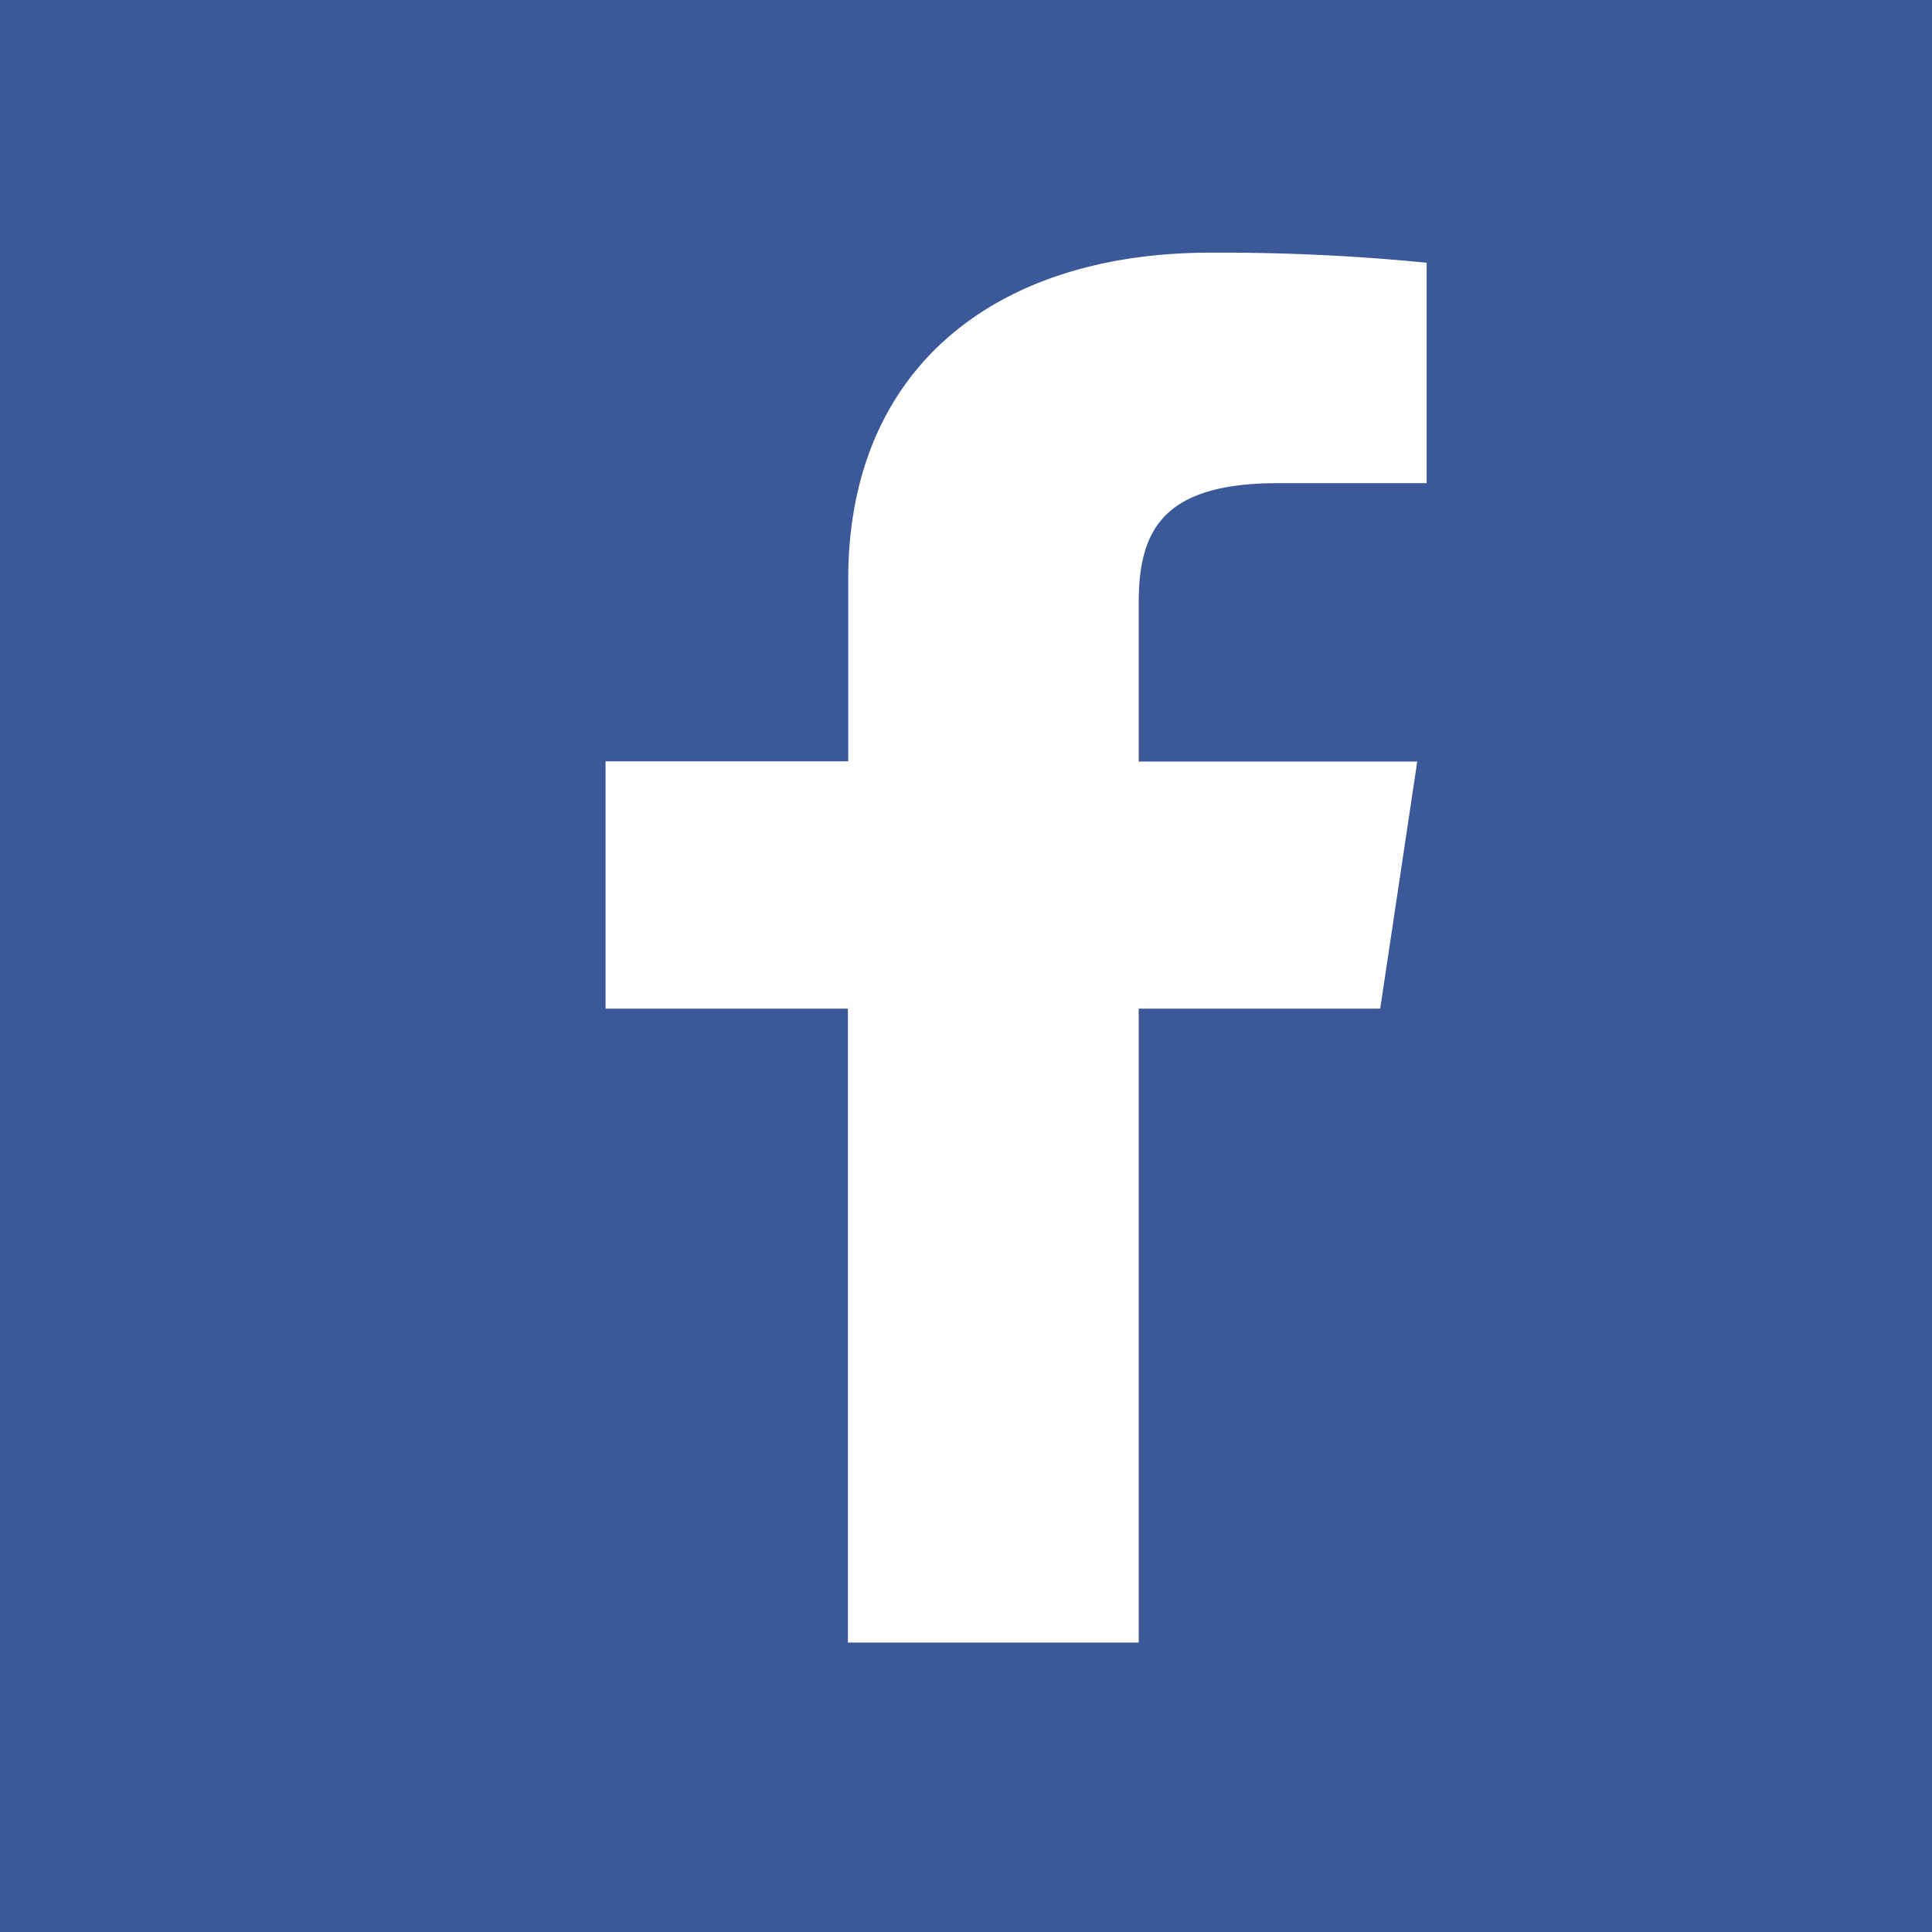 <svg xmlns="http://www.w3.org/2000/svg" width="23" height="23" viewBox="0 0 23 23"><g transform="translate(0.442)"><rect width="23" height="23" transform="translate(-0.442)" fill="#3b5998"/><g transform="translate(6.767 3.008)"><path d="M18.775,5.12A24.837,24.837,0,0,0,16.2,5c-2.557,0-4.311,1.372-4.311,3.888v2.167H9V14h2.885v7.546h3.462V14h2.875l.441-2.942H15.347V9.175c0-.844.261-1.431,1.653-1.431h1.775Z" transform="translate(-9 -5)" fill="#fff" fill-rule="evenodd"/></g></g></svg>